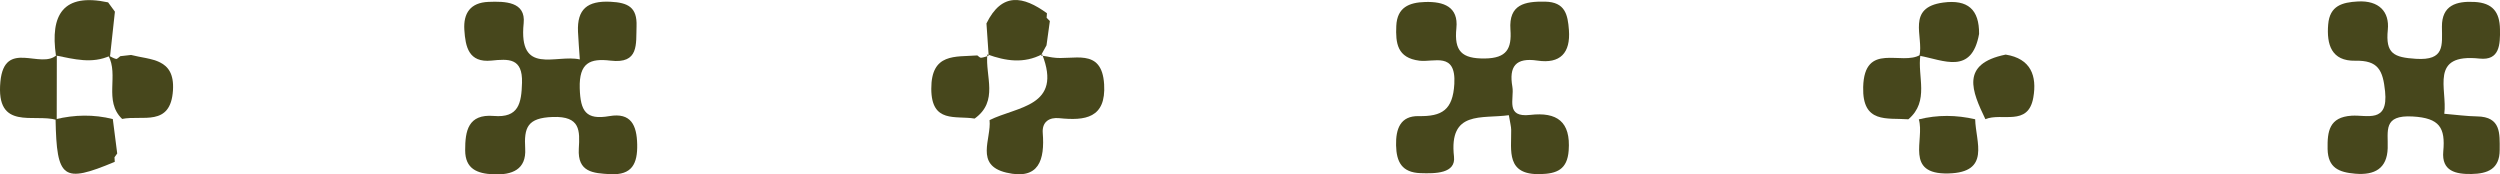 <?xml version="1.0" encoding="UTF-8"?><svg id="_レイヤー_2" xmlns="http://www.w3.org/2000/svg" viewBox="0 0 265.444 18.518"><defs><style>.cls-1{fill:#47471c;stroke-width:0px;}</style></defs><g id="_新規デザイン"><path class="cls-1" d="m61.563,6.309c-.071-1.067-.149-1.994-.192-2.922-.113-2.425,1.003-3.321,3.45-3.201,1.87.092,2.838.591,2.766,2.588-.068,1.908.287,4.027-2.765,3.663-2.171-.259-3.344.222-3.266,2.927.07,2.445.652,3.398,3.141,2.965,2.315-.403,2.916.983,2.959,3.002.044,2.038-.542,3.288-2.861,3.162-1.809-.099-3.483-.2-3.338-2.703.111-1.921.186-3.474-2.766-3.37-2.685.094-3.061,1.097-2.927,3.363.132,2.218-1.389,2.816-3.383,2.726-1.72-.078-2.987-.576-2.99-2.555-.004-2.039.3-3.873,3.043-3.643,2.649.222,2.93-1.357,2.993-3.519.078-2.667-1.438-2.54-3.253-2.359-2.419.241-2.755-1.471-2.871-3.26-.114-1.776.646-2.896,2.558-2.973,1.769-.072,3.976-.027,3.741,2.265-.572,5.602,3.428,3.274,5.96,3.844Z"/><path class="cls-1" d="m259.529,12.08c1.252.105,2.364.262,3.479.279,2.562.038,2.407,1.831,2.403,3.572-.004,2.034-1.309,2.512-2.993,2.543-1.664.03-3.191-.299-2.997-2.403.231-2.508-.384-3.541-3.25-3.703-3.182-.18-2.594,1.522-2.652,3.373-.067,2.139-1.372,2.879-3.442,2.702-1.708-.146-2.899-.597-2.938-2.617-.036-1.878.168-3.39,2.549-3.541,1.639-.104,3.902.835,3.554-2.579-.232-2.269-.743-3.307-3.158-3.258-2.537.051-3.068-1.715-2.882-3.867.17-1.969,1.473-2.335,3.161-2.425,2.212-.118,3.362,1.074,3.169,3.003-.255,2.538.631,2.937,2.995,3.087,3.072.195,2.763-1.426,2.751-3.413-.014-2.265,1.52-2.734,3.478-2.625,1.889.105,2.654,1.057,2.685,2.891.028,1.628-.029,3.35-2.163,3.122-5.383-.576-3.402,3.224-3.749,5.86Z"/><path class="cls-1" d="m160.208,12.231c-2.88.404-6.385-.551-5.826,4.398.204,1.805-1.98,1.807-3.556,1.754-1.979-.067-2.557-1.189-2.594-2.954-.036-1.738.443-3.136,2.403-3.101,2.456.044,3.625-.637,3.782-3.419.196-3.455-2.161-2.274-3.708-2.466-2.365-.294-2.534-1.874-2.454-3.692.087-1.966,1.354-2.489,3.064-2.54,1.966-.059,3.549.505,3.317,2.778-.249,2.444.569,3.25,3.024,3.22,2.325-.028,2.86-1.039,2.715-3.067-.192-2.683,1.532-3.009,3.688-2.967,2.127.041,2.399,1.385,2.521,3.008.184,2.44-.922,3.612-3.342,3.251-2.324-.347-3.035.636-2.661,2.781.221,1.266-.794,3.297,1.906,2.985,2.823-.326,4.303.707,4.072,3.787-.151,2.02-1.259,2.454-3.01,2.501-3.662.098-3.066-2.475-3.094-4.705-.005-.361-.111-.72-.248-1.55Z"/><path class="cls-1" d="m111.736,6.099c2.141.361,5.259-1.164,5.498,2.862.213,3.592-2.027,3.869-4.756,3.587-1.078-.111-1.853.392-1.761,1.58.219,2.832-.38,5.028-3.866,4.2-3.386-.804-1.569-3.583-1.783-5.574,2.946-1.465,7.774-1.427,5.583-6.994l-.132.131c.406.07.811.139,1.217.209Z"/><path class="cls-1" d="m13.915,5.835c2.068.539,4.654.326,4.452,3.731-.236,3.955-3.277,2.623-5.399,3.061-1.998-1.923-.301-4.657-1.484-6.758.278.137.544.321.838.39.12.028.298-.189.45-.294.381-.043.762-.087,1.143-.13Z"/><path class="cls-1" d="m6.024,12.735C3.608,12.021-.454,13.931.041,8.675c.432-4.582,4.325-1.241,5.993-2.85-.004,2.303-.007,4.607-.011,6.91Z"/><path class="cls-1" d="m203.908,5.813c-.355,2.298.998,4.915-1.281,6.853-2.279-.165-4.896.478-4.799-3.413.121-4.883,4.115-2.221,6.081-3.44Z"/><path class="cls-1" d="m103.483,12.589c-2.009-.334-4.59.54-4.601-3.155-.011-3.832,2.543-3.372,4.889-3.549.132.088.27.258.393.247.275-.024.541-.137.811-.214l-.141-.145c-.24,2.314,1.235,4.968-1.351,6.817Z"/><path class="cls-1" d="m210.804,12.654c-1.418-2.957-2.696-5.871,2.155-6.857,2.678.428,3.338,2.261,2.932,4.566-.548,3.116-3.367,1.562-5.087,2.291Z"/><path class="cls-1" d="m11.691,5.919c-1.921.885-3.836.354-5.752-.025C5.32,1.592,6.671-.775,11.478.251c.241.329.482.659.723.988-.17,1.56-.34,3.12-.51,4.68Z"/><path class="cls-1" d="m5.9,12.661c2.025-.486,4.051-.527,6.078-.019.156,1.219.312,2.438.468,3.656-0-0-.289.397-.289.397l.028.49c-5.504,2.301-6.166,1.824-6.285-4.525Z"/><path class="cls-1" d="m110.651,5.759c-1.937,1.02-3.877.722-5.817.014 0-0.0.141.145.141.145-.078-1.144-.157-2.288-.235-3.432,1.639-3.343,3.914-2.904,6.422-1.081-0-0-.033.486-.033.486l.343.345c-.119.858-.237,1.716-.356,2.574-.199.36-.397.72-.596,1.08l.132-.131Z"/><path class="cls-1" d="m203.735,12.674c1.994-.498,3.988-.471,5.984-.012.058,2.419,1.674,5.645-2.848,5.754-4.682.113-2.487-3.609-3.136-5.743Z"/><path class="cls-1" d="m210.135,3.6c-.788,4.384-3.767,2.784-6.33,2.318.457-2.051-1.428-5.121,2.527-5.647,2.602-.346,3.829.741,3.802,3.33Z"/></g></svg>
